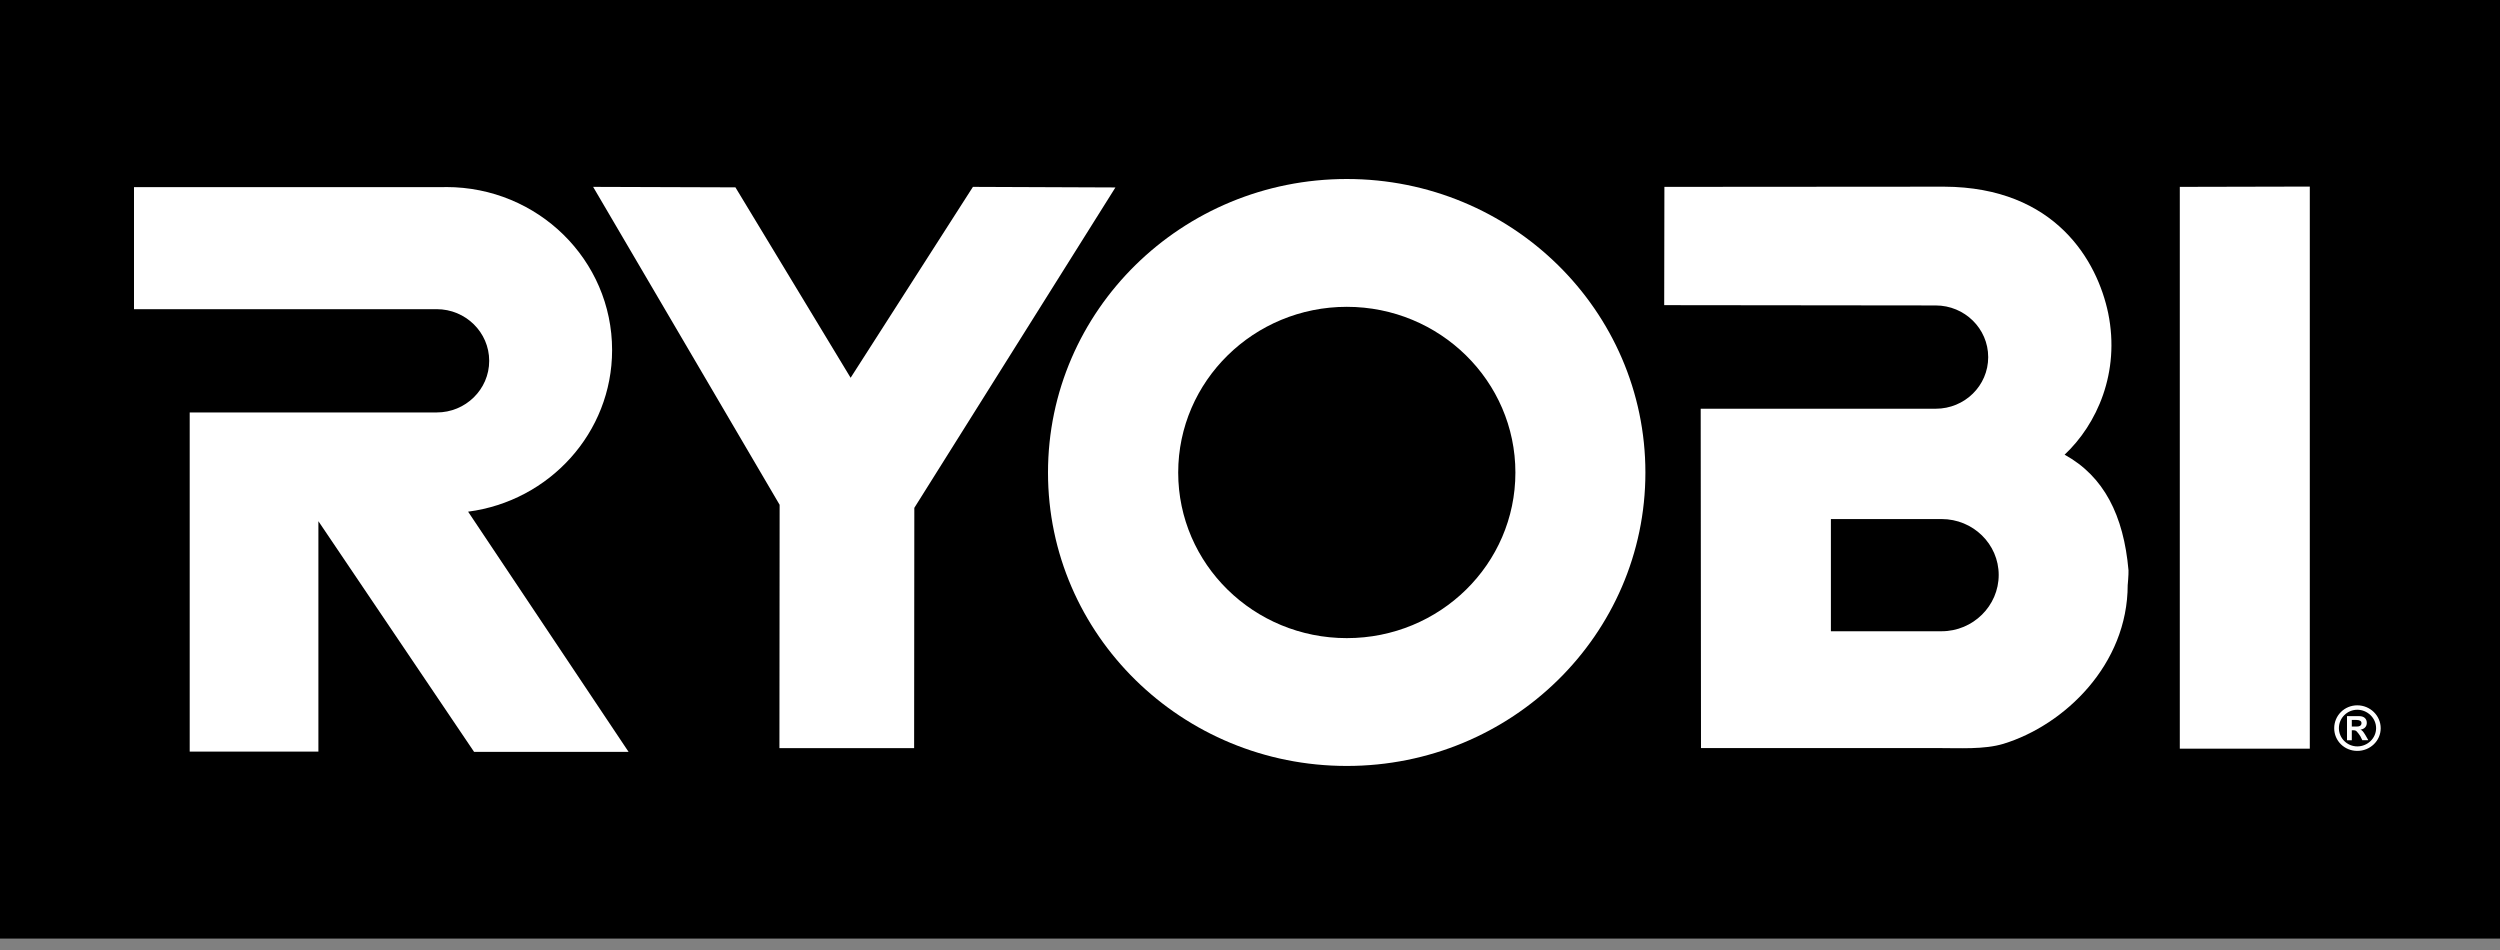<svg width="100" height="38" viewBox="0 0 100 38" fill="none" xmlns="http://www.w3.org/2000/svg">
<rect x="0" y="0" width="100" height="38" fill="#808080" stroke="none"/>
<path d="M100 0H0V37.543H100V0Z" fill="black"/>
<path d="M94.292 28.213C93.776 28.213 93.368 28.622 93.368 29.129C93.368 29.636 93.78 30.036 94.292 30.036C94.804 30.036 95.228 29.636 95.228 29.129C95.228 28.622 94.804 28.213 94.292 28.213ZM94.292 29.856C93.888 29.856 93.556 29.529 93.556 29.125C93.556 28.72 93.888 28.39 94.292 28.39C94.696 28.39 95.044 28.72 95.044 29.125C95.044 29.529 94.704 29.856 94.292 29.856Z" fill="white"/>
<path d="M38.917 7.475L34.025 15.111L29.417 7.494L23.725 7.475L31.185 20.192L31.177 29.926H36.565L36.573 20.314L44.617 7.498L38.917 7.475Z" fill="white"/>
<path d="M87.192 7.475V29.946H92.392V7.463L87.192 7.475Z" fill="white"/>
<path d="M53.872 7.16C47.272 7.16 41.92 12.418 41.92 18.903C41.92 25.387 47.272 30.638 53.872 30.638C60.472 30.638 65.816 25.383 65.816 18.903C65.816 12.422 60.468 7.16 53.872 7.16ZM53.872 25.525C50.148 25.525 47.128 22.562 47.128 18.903C47.128 15.244 50.152 12.273 53.872 12.273C57.592 12.273 60.616 15.24 60.616 18.903C60.616 22.566 57.6 25.525 53.872 25.525Z" fill="white"/>
<path d="M94.408 29.187C94.576 29.167 94.672 29.061 94.672 28.916C94.672 28.762 94.576 28.645 94.364 28.645H93.88V29.611H94.072V29.21H94.116C94.204 29.21 94.236 29.222 94.272 29.262C94.308 29.301 94.372 29.379 94.412 29.446L94.492 29.607H94.732L94.62 29.411C94.52 29.246 94.488 29.214 94.412 29.183L94.408 29.187ZM94.28 29.061H94.072V28.798H94.256C94.388 28.798 94.46 28.841 94.46 28.927C94.46 28.998 94.412 29.061 94.28 29.061Z" fill="white"/>
<path d="M82.58 18.192C83.88 16.973 84.812 14.898 84.328 12.529C83.896 10.454 82.232 7.486 77.764 7.467L66.576 7.475L66.568 12.206L77.428 12.218C78.584 12.218 79.528 13.142 79.528 14.285C79.528 15.429 78.588 16.349 77.428 16.349H68.028L68.04 29.922H77.472C78.4 29.922 79.368 29.985 80.136 29.753C82.584 29.003 85.108 26.582 85.108 23.395C85.108 23.422 85.148 22.963 85.14 22.813C84.948 20.612 84.152 19.048 82.584 18.188L82.58 18.192ZM77.664 25.25H73.236V20.762H77.664C78.924 20.762 79.948 21.764 79.948 22.998C79.948 24.232 78.924 25.25 77.664 25.25Z" fill="white"/>
<path d="M17.848 7.482C21.516 7.482 24.484 10.398 24.484 14.002C24.484 17.311 21.976 20.043 18.724 20.467L25.144 30.076H18.964L12.736 20.848V30.064H7.588V16.498H17.464C18.62 16.502 19.568 15.578 19.568 14.434C19.568 13.291 18.624 12.367 17.468 12.367H5.36V7.486H17.7C17.7 7.486 17.804 7.482 17.848 7.482Z" fill="white"/>
</svg>
